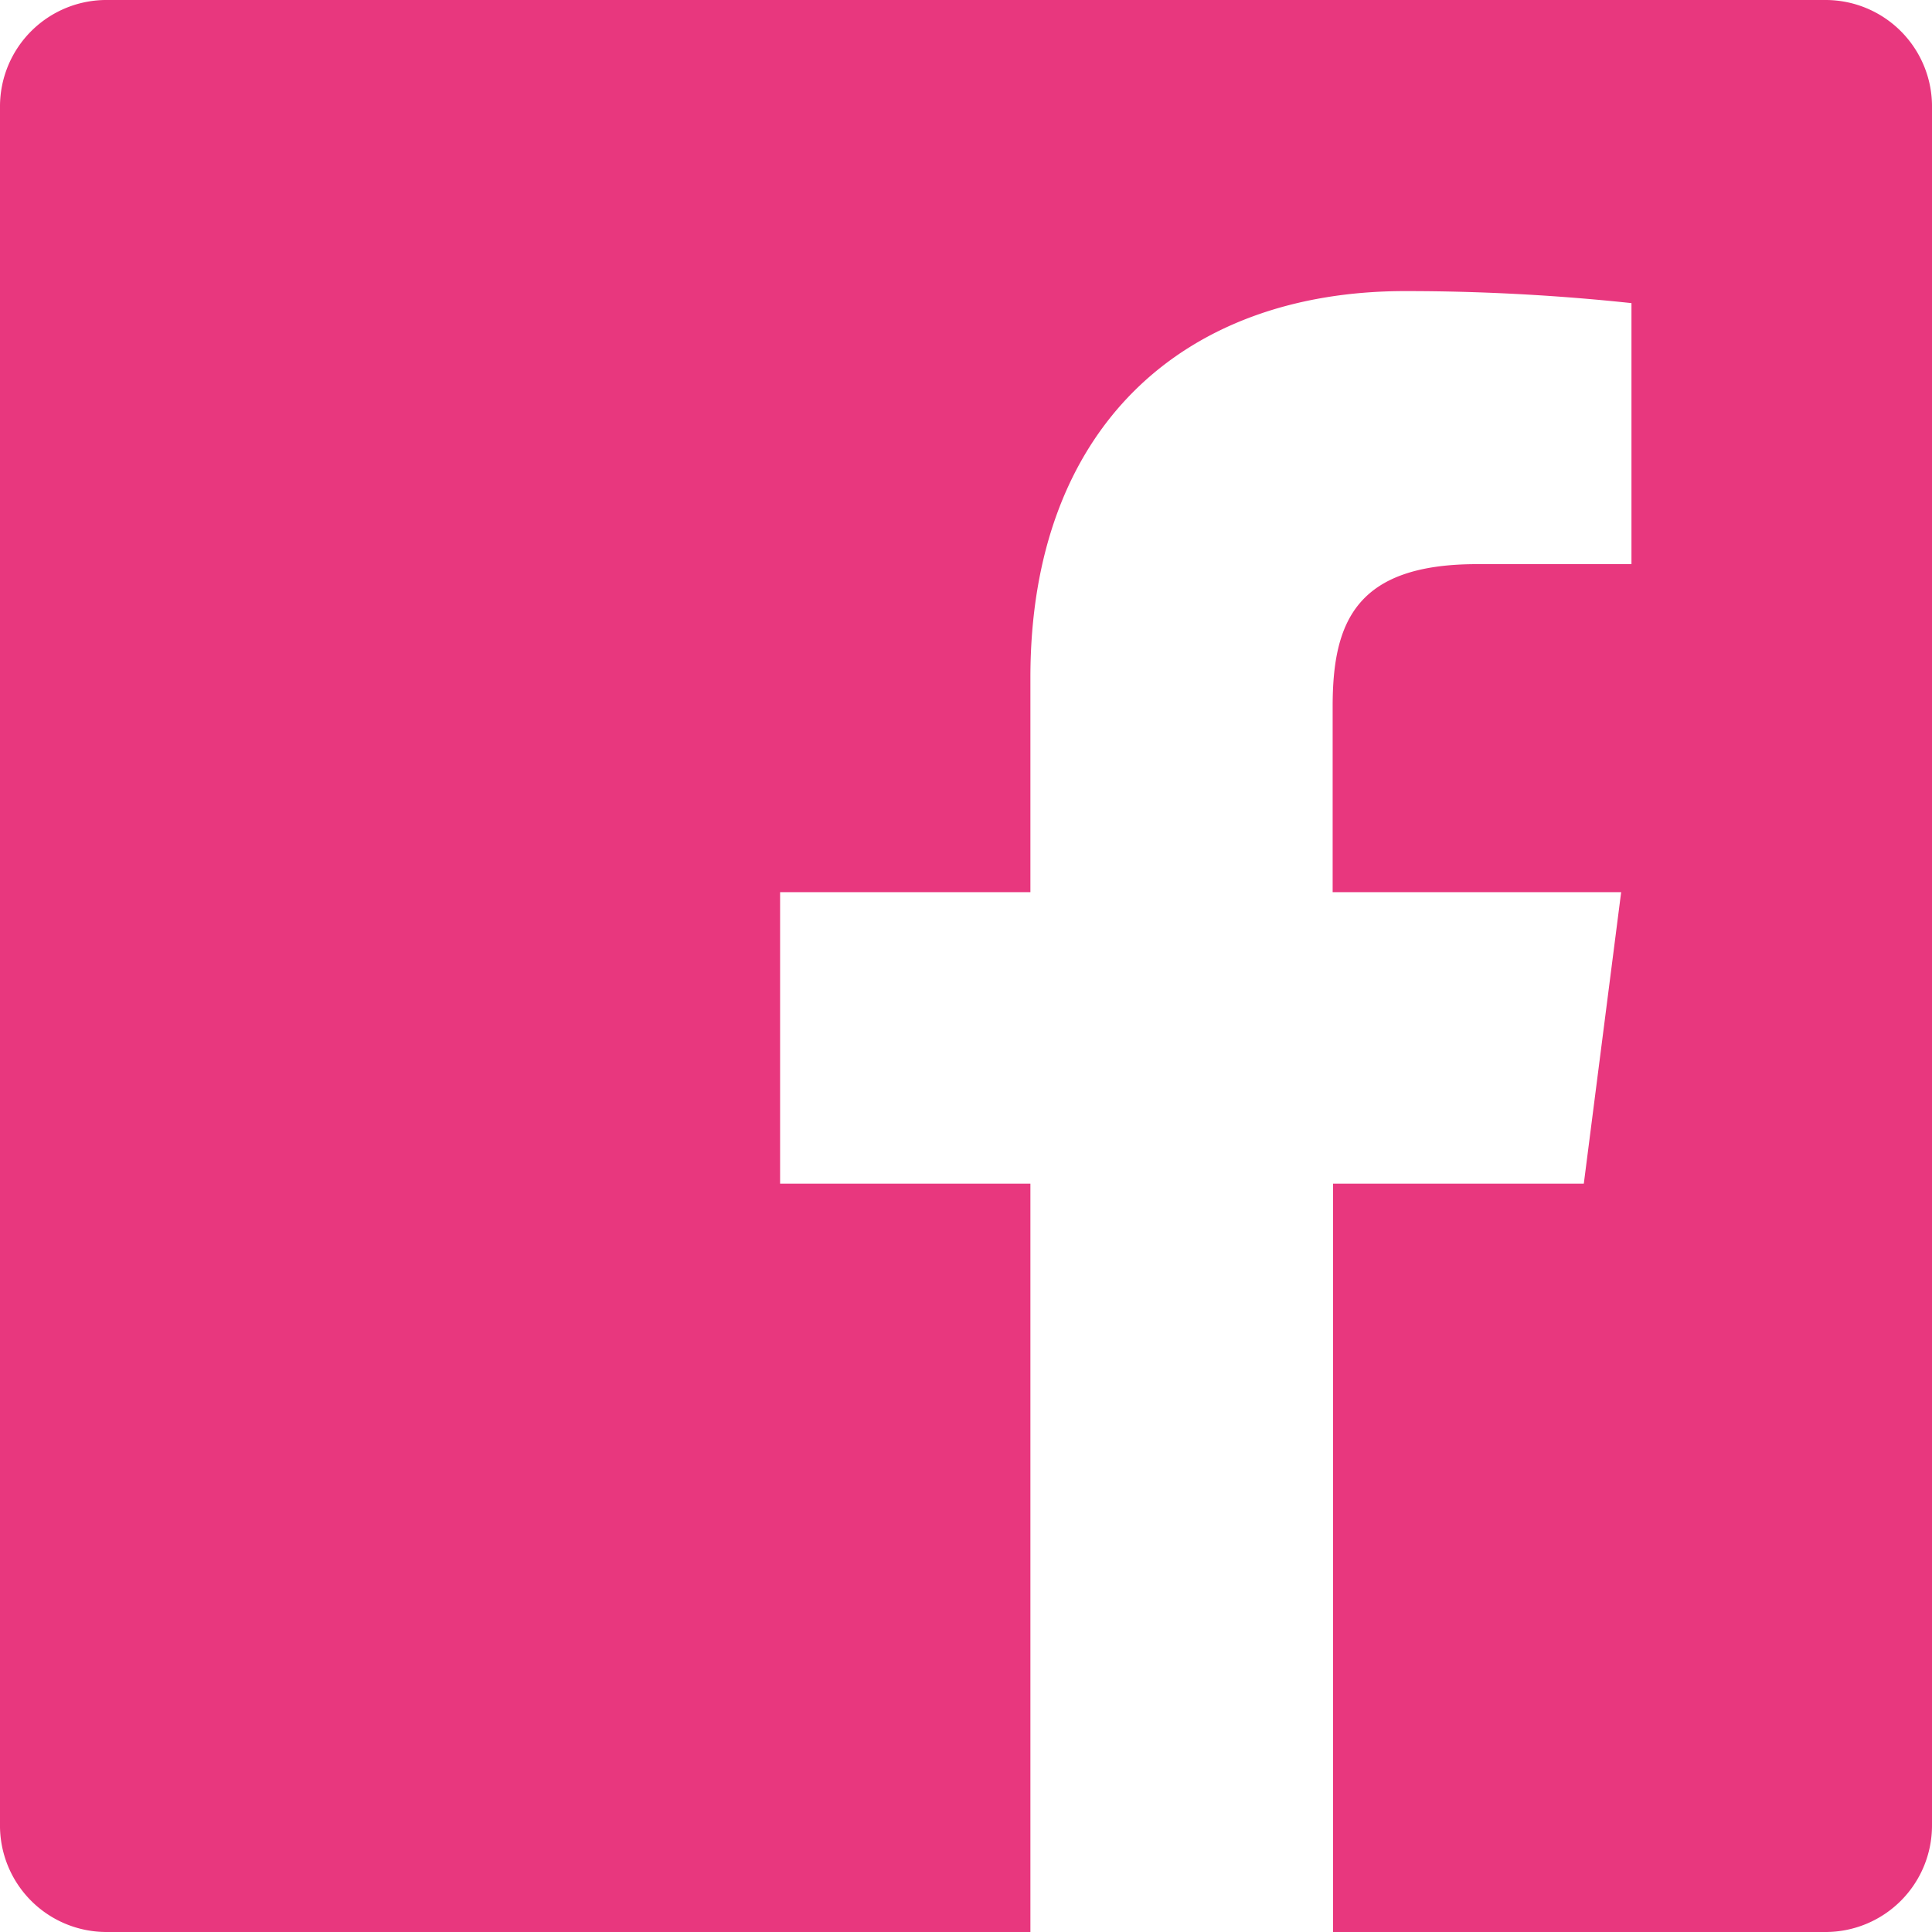 <svg xmlns="http://www.w3.org/2000/svg" viewBox="0 0 45 45"><defs><style>.cls-1{fill:#e8377e;}</style></defs><title>アセット 17</title><g id="レイヤー_2" data-name="レイヤー 2"><g id="要素"><path class="cls-1" d="M42.52,0h-40A2.48,2.48,0,0,0,0,2.48v40A2.48,2.48,0,0,0,2.48,45H24V27.57H18.17V20.78H24v-5c0-5.81,3.55-9,8.73-9A49.61,49.61,0,0,1,38,7.06v6.08h-3.6c-2.81,0-3.36,1.34-3.36,3.31v4.33h6.72l-.87,6.79H31.05V45H42.52A2.48,2.48,0,0,0,45,42.52v-40A2.48,2.48,0,0,0,42.52,0Z"/></g></g></svg>